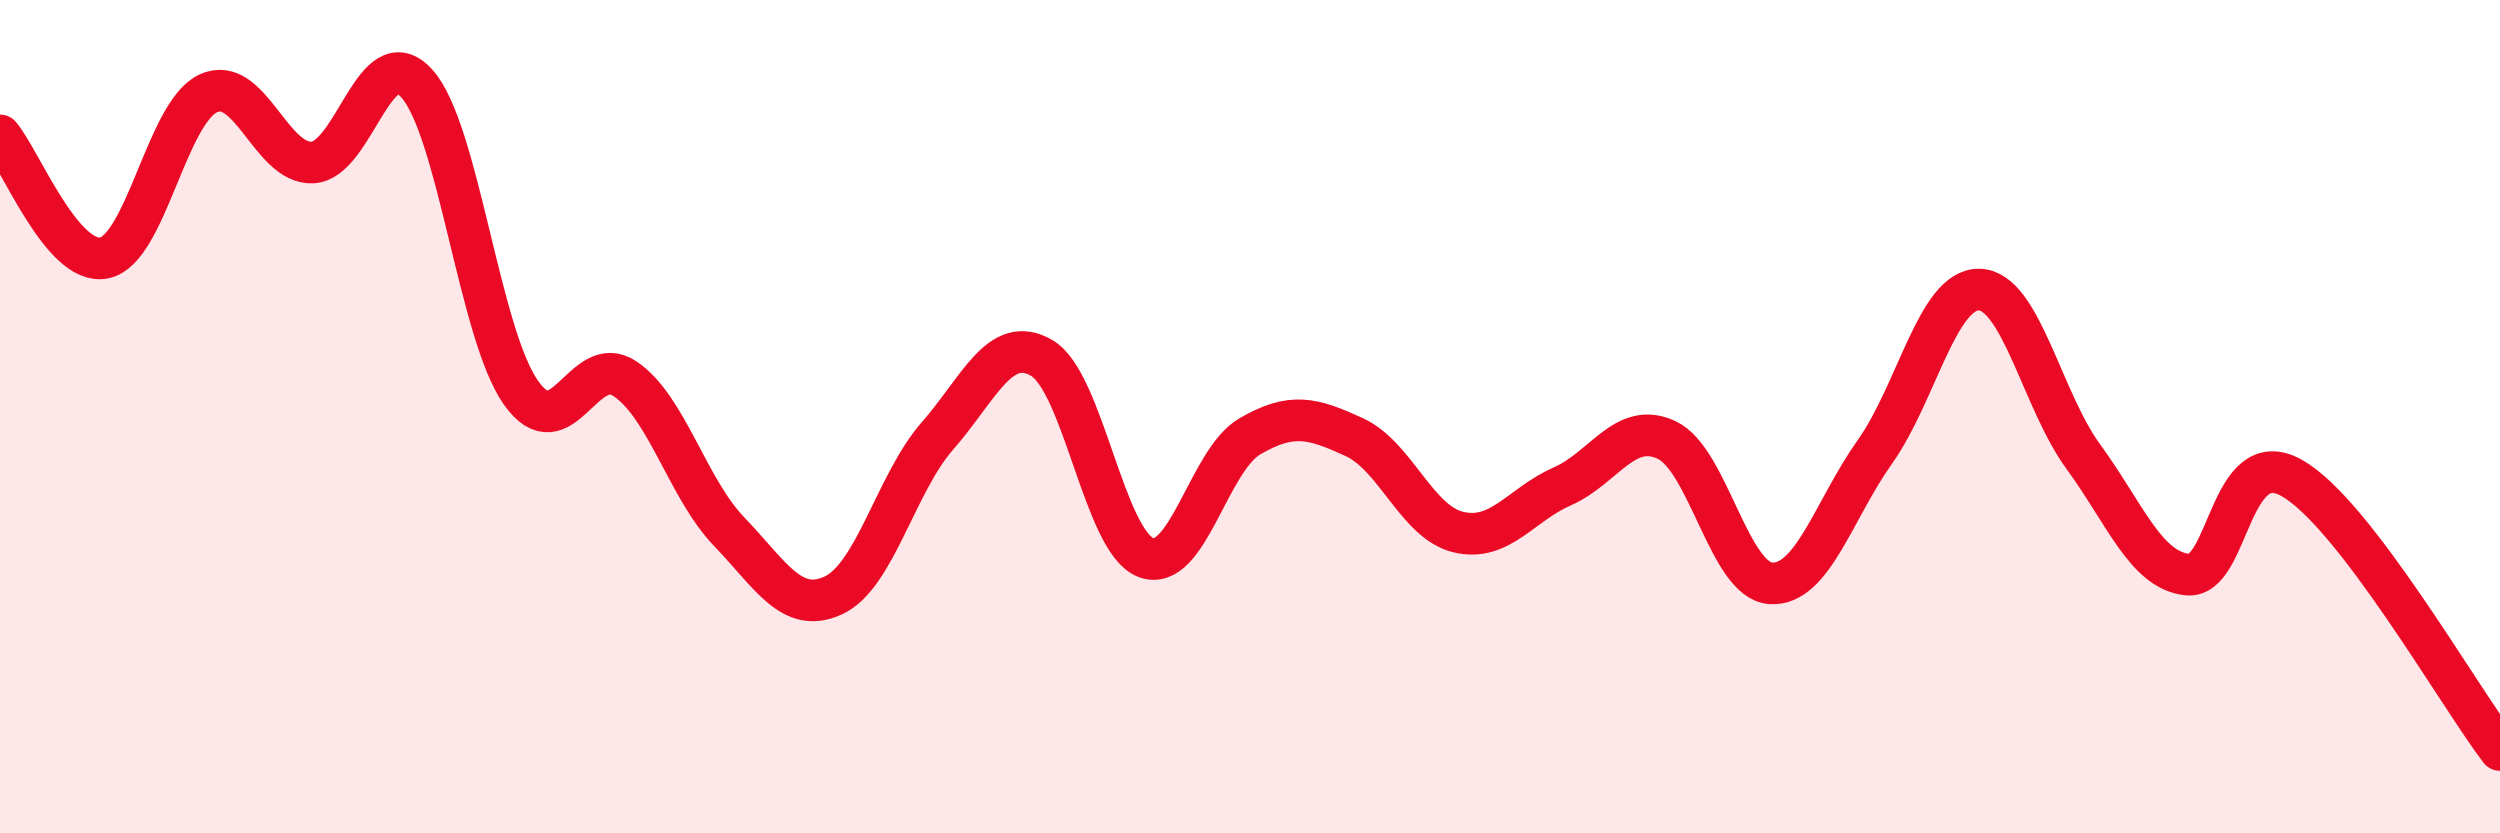 
    <svg width="60" height="20" viewBox="0 0 60 20" xmlns="http://www.w3.org/2000/svg">
      <path
        d="M 0,3.25 C 0.5,3.84 1.5,6.39 2.5,6.19 C 3.5,5.99 4,2.7 5,2.24 C 6,1.78 6.5,3.95 7.5,3.9 C 8.5,3.85 9,0.9 10,2 C 11,3.1 11.5,8 12.5,9.42 C 13.5,10.84 14,8.42 15,9.09 C 16,9.76 16.5,11.72 17.5,12.76 C 18.5,13.8 19,14.75 20,14.29 C 21,13.83 21.5,11.6 22.5,10.46 C 23.5,9.32 24,8.01 25,8.59 C 26,9.17 26.5,13 27.5,13.38 C 28.5,13.76 29,11.05 30,10.47 C 31,9.89 31.5,10.03 32.5,10.49 C 33.5,10.95 34,12.53 35,12.77 C 36,13.01 36.5,12.11 37.5,11.67 C 38.5,11.23 39,10.09 40,10.56 C 41,11.03 41.5,13.94 42.5,14 C 43.5,14.06 44,12.25 45,10.84 C 46,9.43 46.5,6.93 47.5,6.95 C 48.5,6.97 49,9.59 50,10.96 C 51,12.33 51.5,13.69 52.5,13.79 C 53.5,13.89 53.5,10.63 55,11.47 C 56.5,12.31 59,16.69 60,18L60 20L0 20Z"
        fill="#EB0A25"
        opacity="0.1"
        stroke-linecap="round"
        stroke-linejoin="round"
      />
      <path
        d="M 0,3.25 C 0.5,3.84 1.5,6.39 2.5,6.19 C 3.5,5.99 4,2.7 5,2.24 C 6,1.78 6.5,3.95 7.5,3.9 C 8.5,3.85 9,0.9 10,2 C 11,3.1 11.5,8 12.5,9.42 C 13.5,10.84 14,8.42 15,9.09 C 16,9.76 16.5,11.72 17.5,12.76 C 18.5,13.8 19,14.75 20,14.29 C 21,13.83 21.5,11.6 22.5,10.46 C 23.5,9.32 24,8.01 25,8.59 C 26,9.17 26.5,13 27.5,13.38 C 28.5,13.76 29,11.05 30,10.47 C 31,9.89 31.5,10.03 32.5,10.49 C 33.5,10.95 34,12.53 35,12.77 C 36,13.01 36.5,12.11 37.5,11.67 C 38.5,11.23 39,10.09 40,10.56 C 41,11.03 41.5,13.94 42.5,14 C 43.5,14.06 44,12.25 45,10.84 C 46,9.43 46.5,6.93 47.5,6.95 C 48.5,6.97 49,9.59 50,10.96 C 51,12.33 51.5,13.69 52.5,13.79 C 53.5,13.89 53.5,10.63 55,11.47 C 56.5,12.31 59,16.69 60,18"
        stroke="#EB0A25"
        stroke-width="1"
        fill="none"
        stroke-linecap="round"
        stroke-linejoin="round"
      />
    </svg>
  